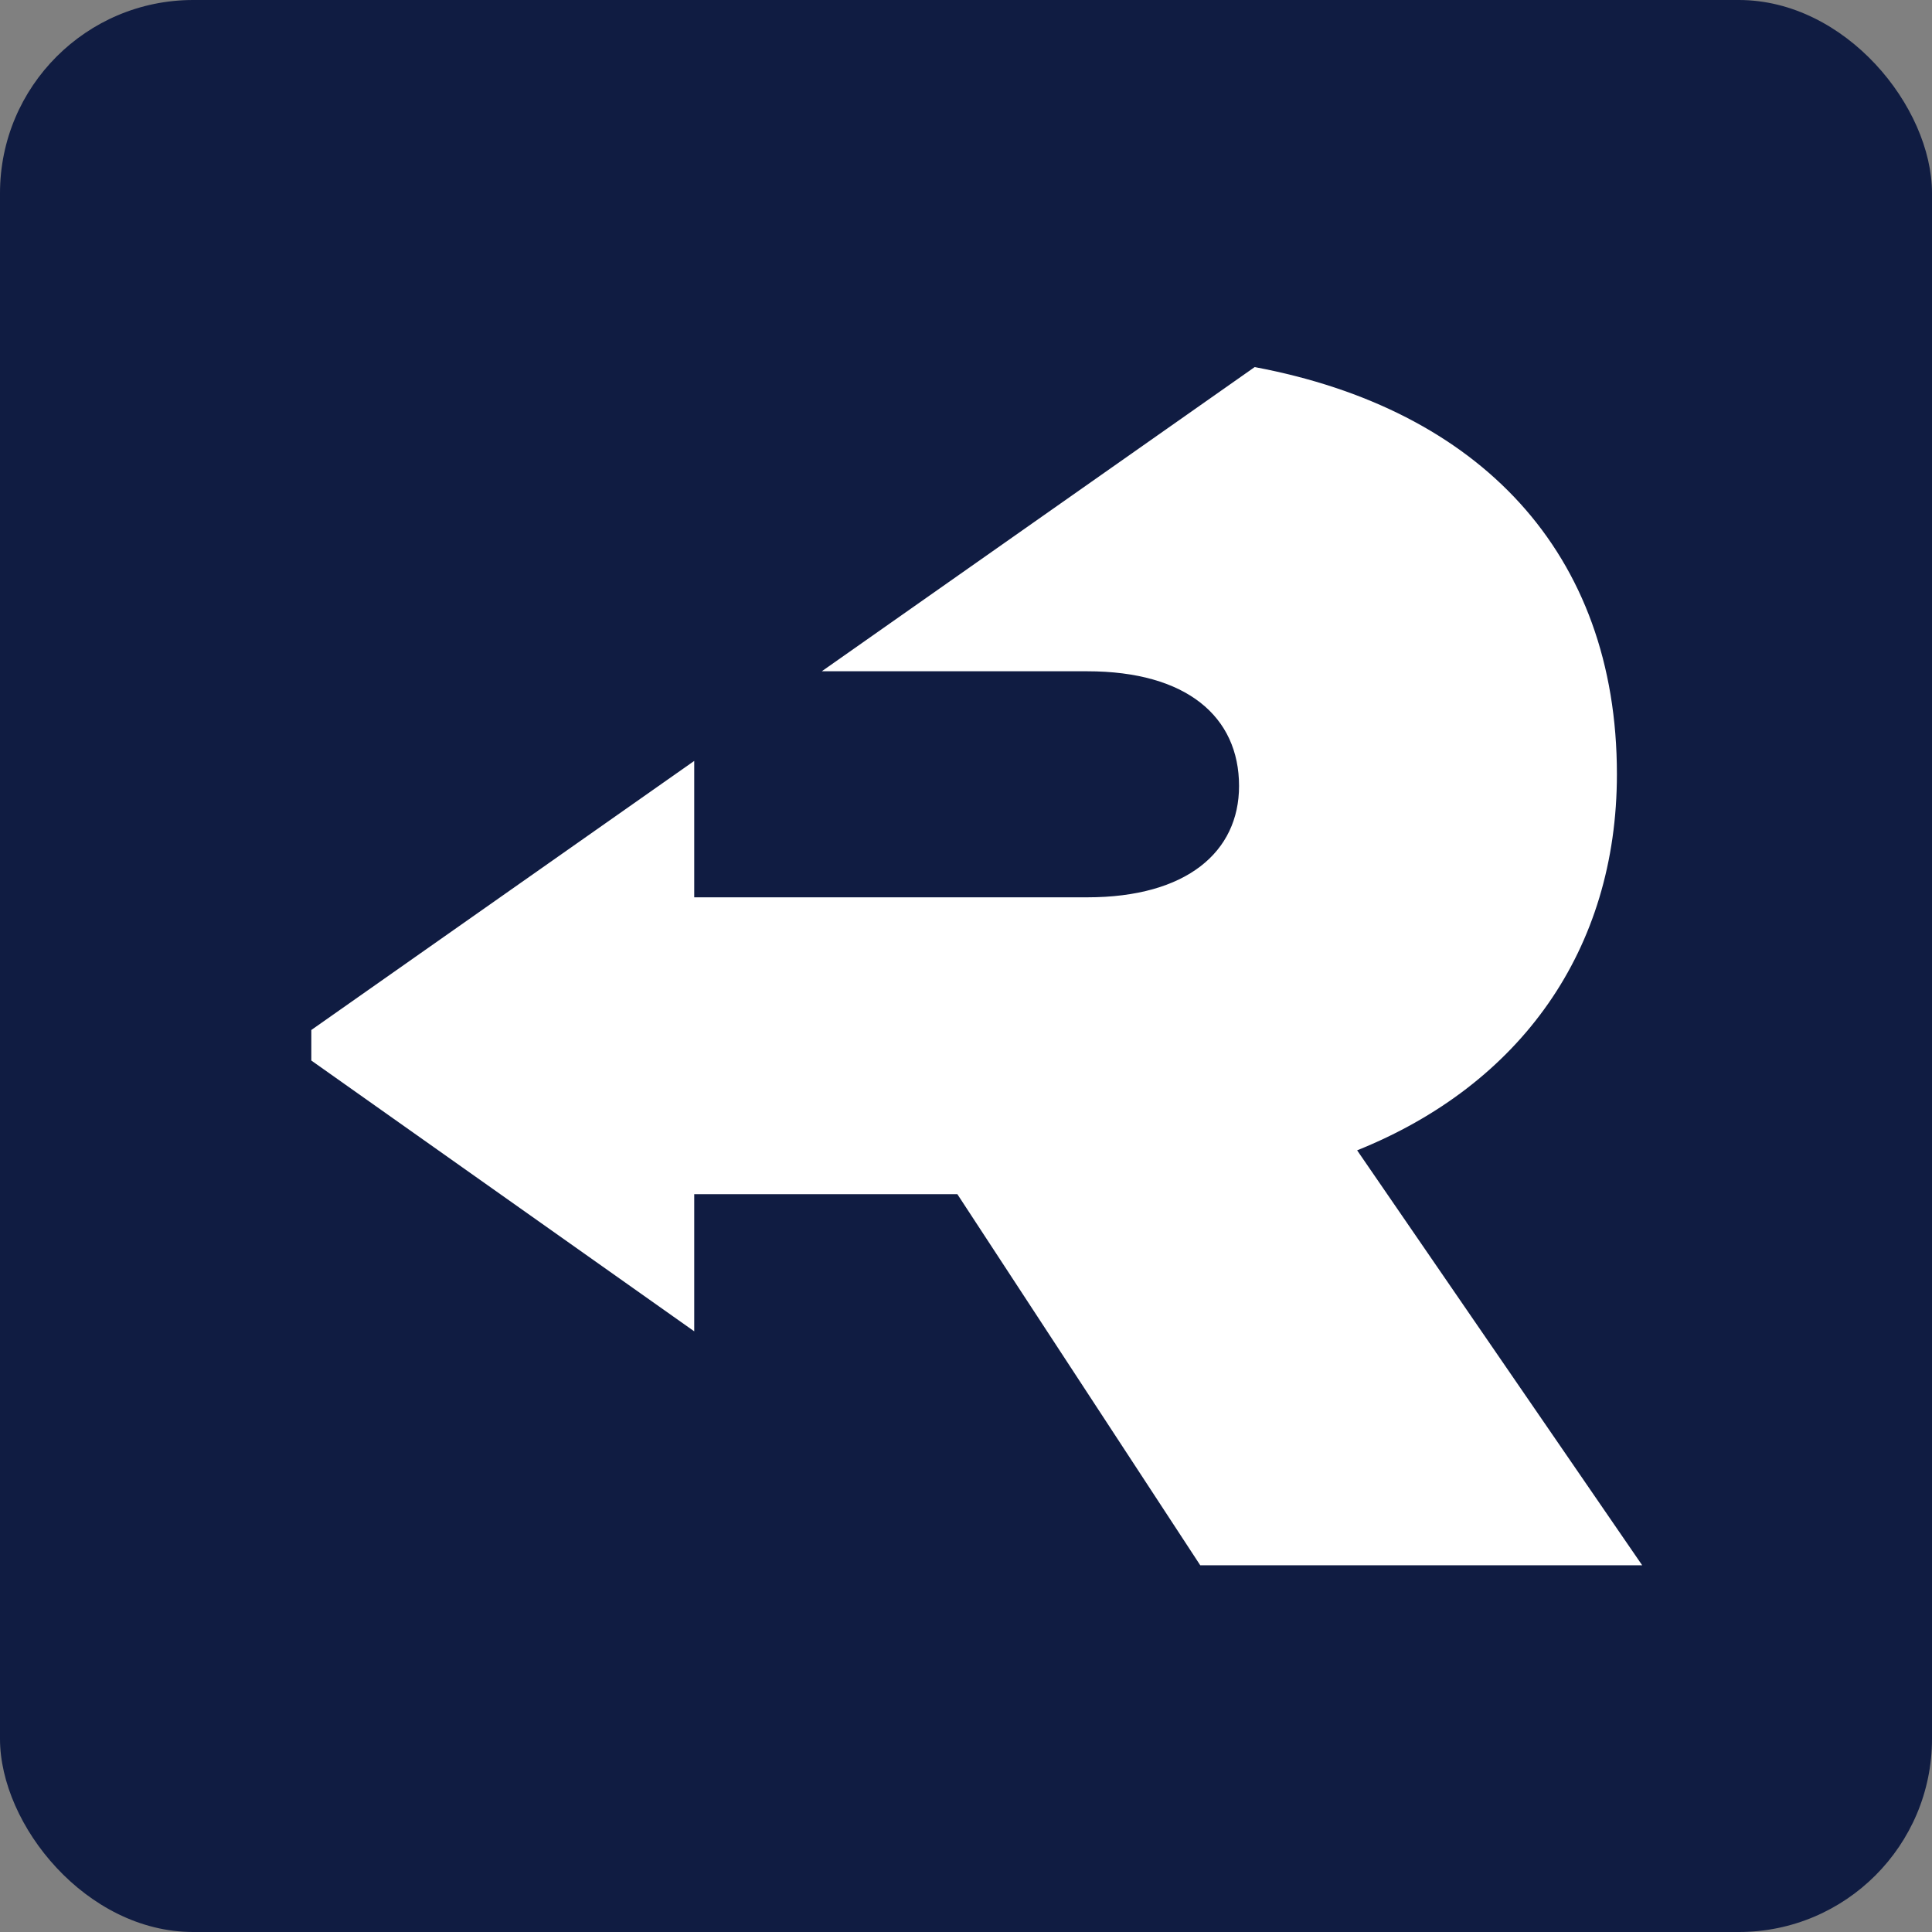<svg width="100" height="100" viewBox="0 0 100 100" fill="none" xmlns="http://www.w3.org/2000/svg">
<rect x="0" y="0" width="100" height="100" fill="#808080" stroke="none"/>
<rect width="100" height="100" rx="10" fill="#101C42"/>
<path d="M16.114 54.893V53.312L35.933 39.385V46.445H56.276C61.427 46.445 64.133 44.087 64.133 40.682C64.133 37.103 61.427 34.745 56.276 34.745H42.536L64.942 19C76.572 21.179 83.691 28.604 83.691 40.071C83.691 49.151 78.714 56.136 70.245 59.541L85 81.019H62.125L49.553 61.811H35.933V68.909L16.114 54.893Z" fill="white"/>
</svg>
